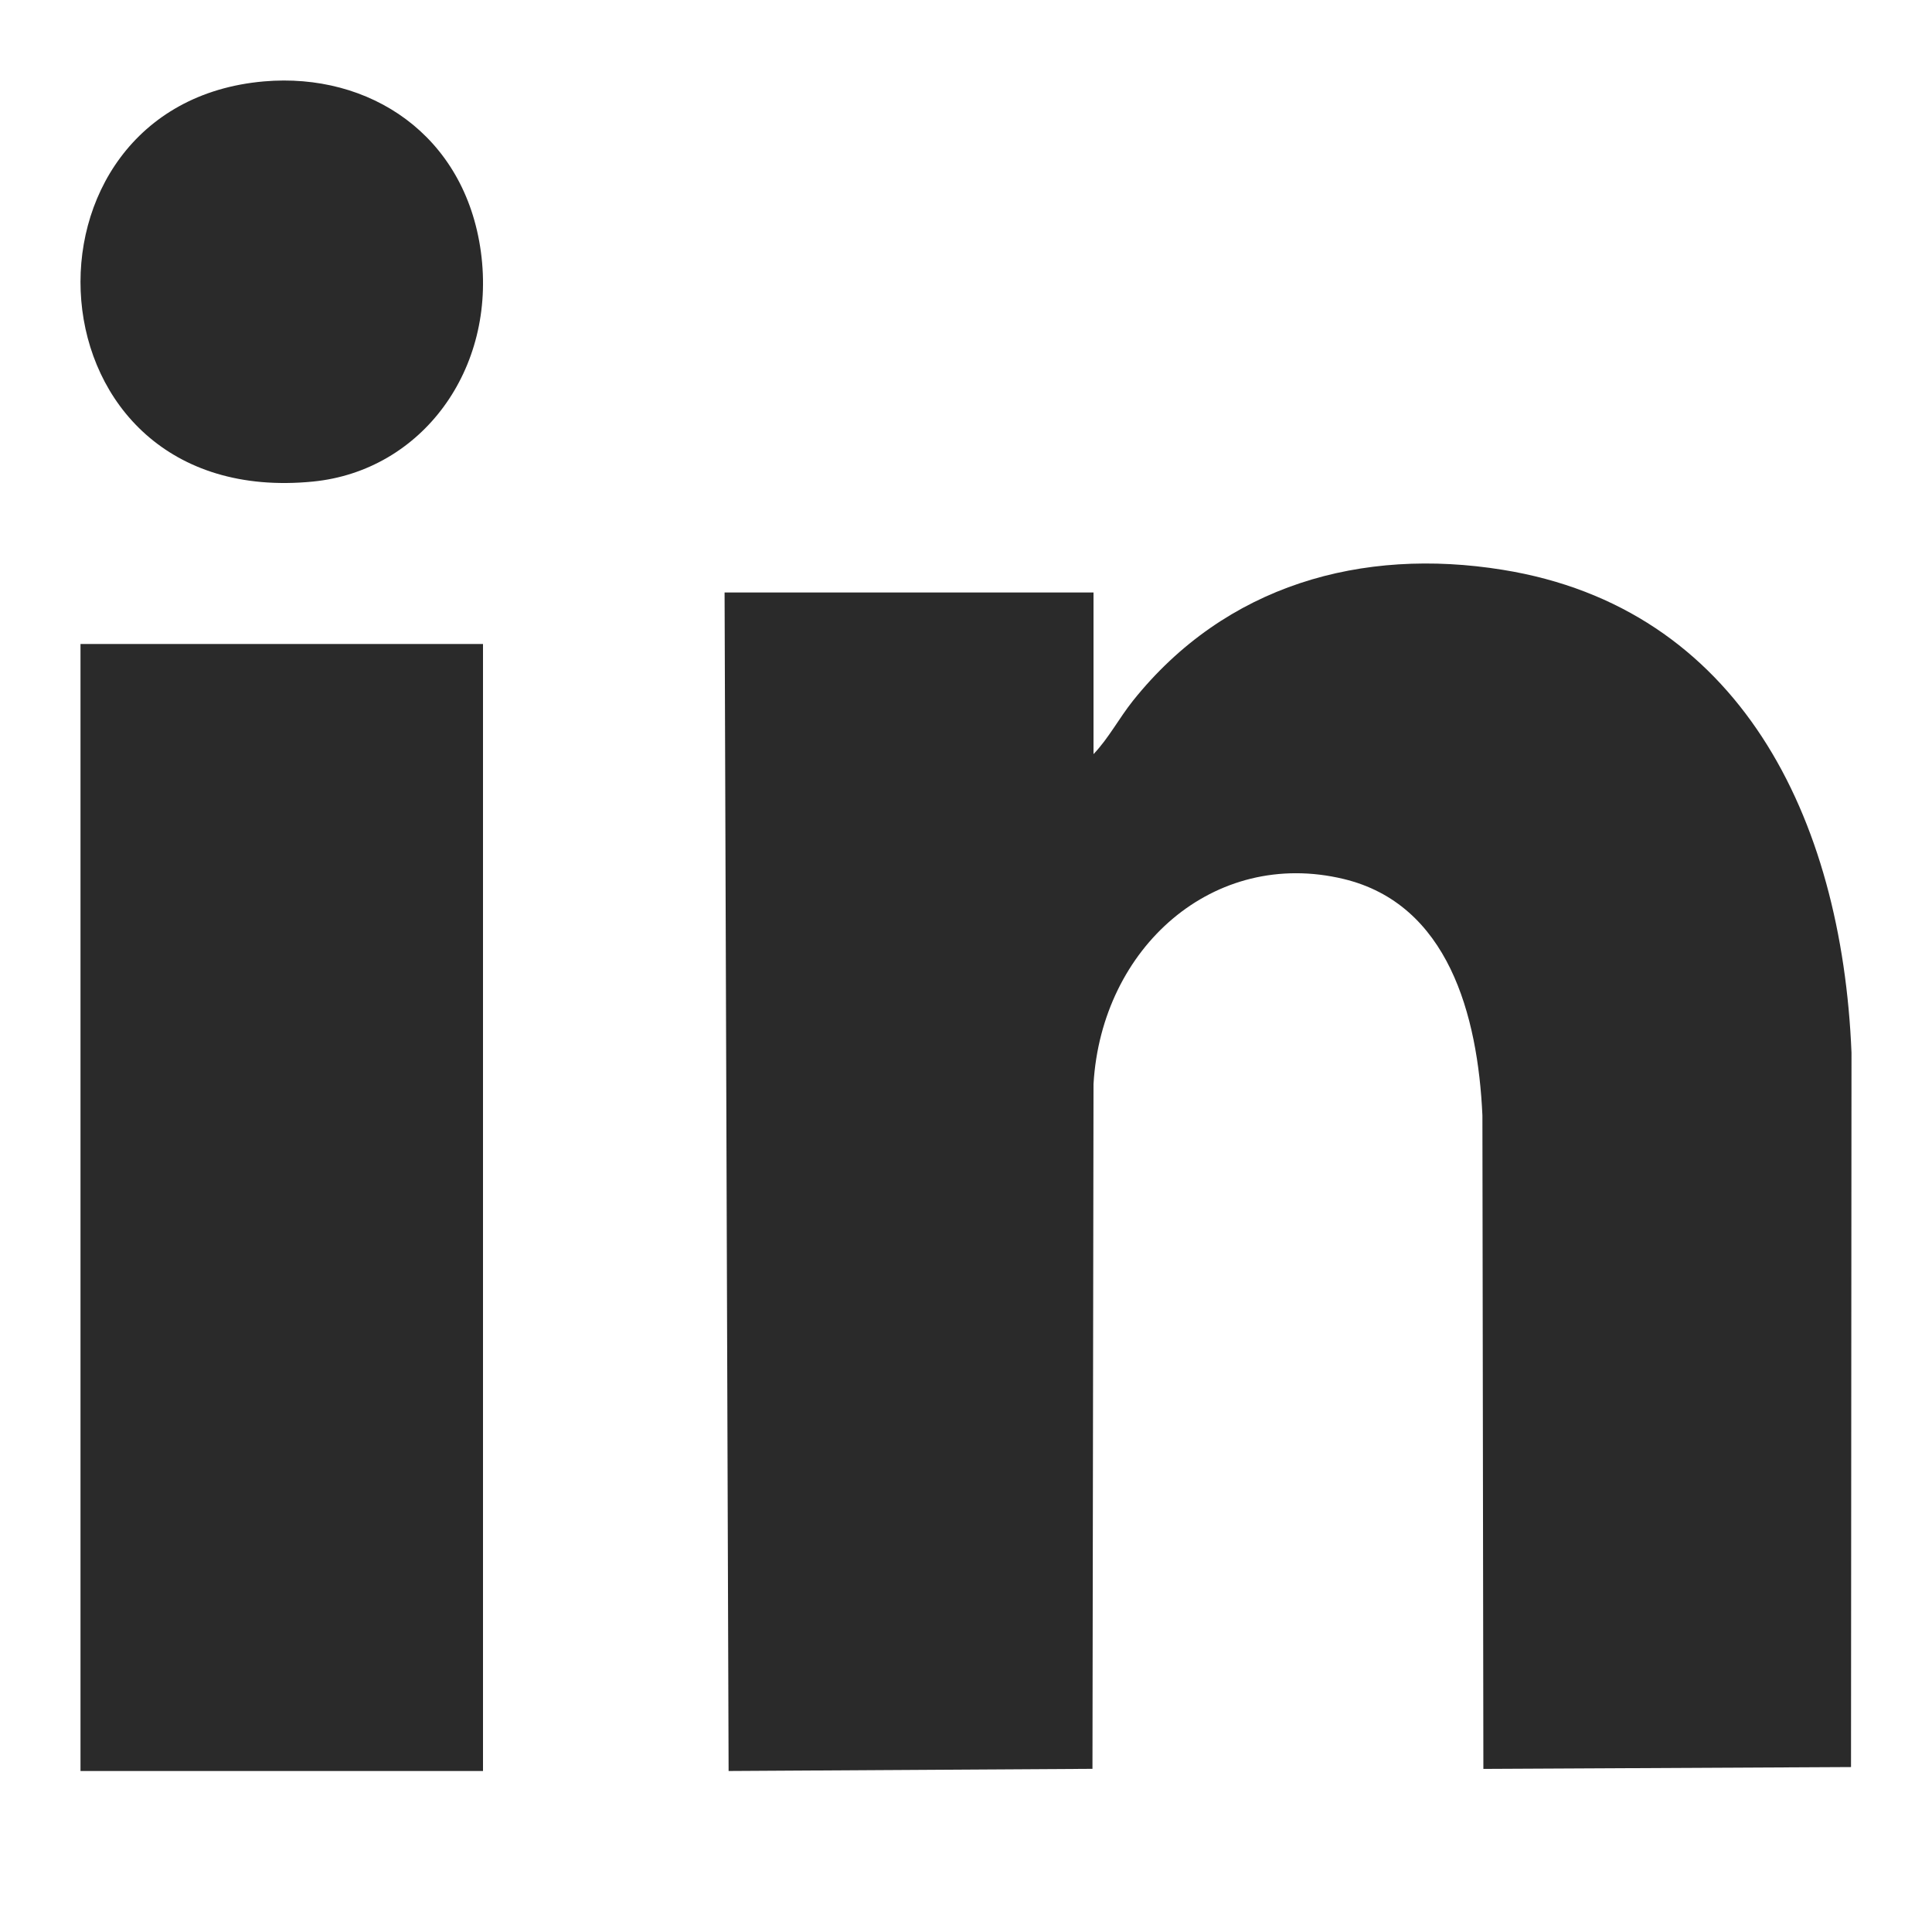 <svg width="24" height="24" viewBox="0 0 24 24" fill="none" xmlns="http://www.w3.org/2000/svg">
<path d="M9 7.36H13.584V9.368C13.77 9.174 13.903 8.919 14.074 8.705C15.228 7.261 16.922 6.797 18.665 7.078C21.603 7.55 22.881 10.149 23 13.077L22.994 21.951L18.427 21.974L18.415 13.855C18.358 12.606 17.989 11.231 16.691 10.919C15.079 10.532 13.684 11.768 13.584 13.466L13.571 21.973L9.051 22L9.001 7.361L9 7.36Z" fill="#2A2A2A"/>
<path d="M6 8H1V22H6V8Z" fill="#2A2A2A"/>
<path d="M3.28 1.011C4.588 0.898 5.776 1.672 5.974 3.13C6.171 4.589 5.238 5.848 3.889 5.982C0.271 6.34 0.032 1.292 3.28 1.011Z" fill="#2A2A2A"/>
</svg>
